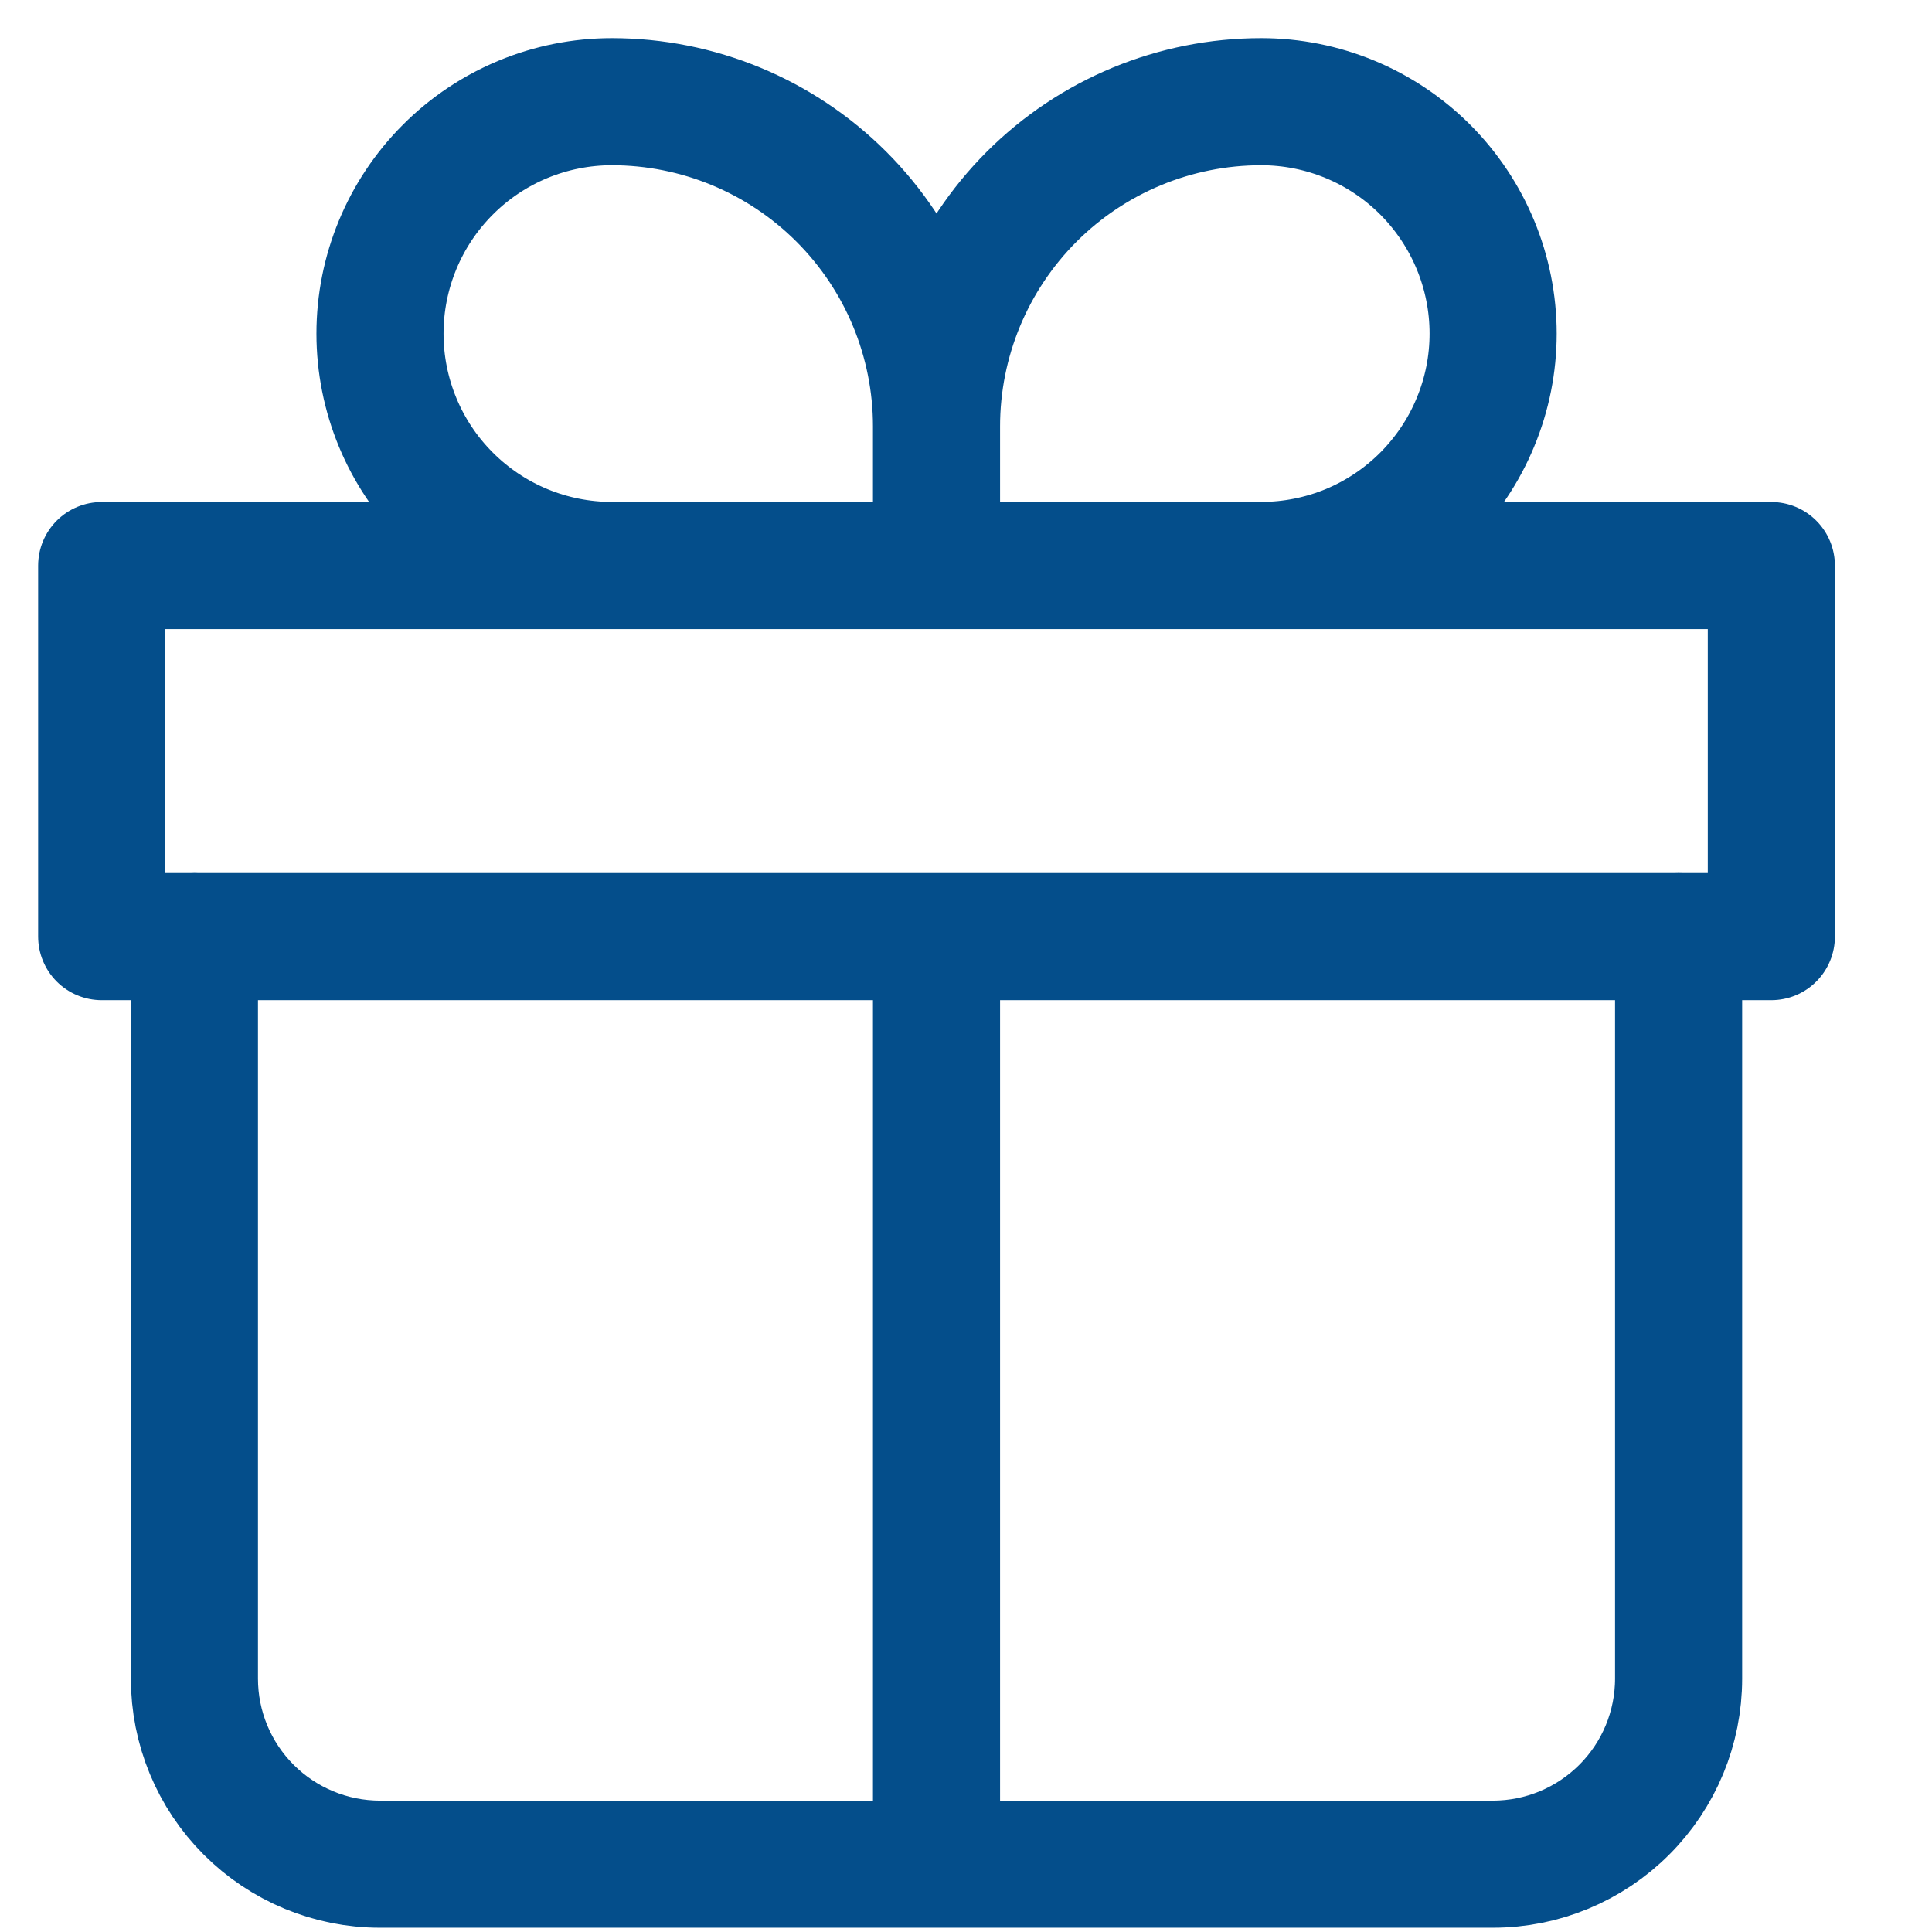 <svg width="19" height="19" viewBox="0 0 19 19" fill="none" xmlns="http://www.w3.org/2000/svg">
  <path d="M1.912 9.21V16.508C1.912 16.992 2.104 17.456 2.446 17.798C2.788 18.14 3.252 18.333 3.736 18.333H14.683C15.167 18.333 15.631 18.14 15.973 17.798C16.316 17.456 16.508 16.992 16.508 16.508V9.21M9.21 4.193C9.21 3.346 8.874 2.534 8.275 1.935C7.676 1.336 6.864 1 6.017 1C5.412 1 4.832 1.24 4.405 1.668C3.977 2.096 3.737 2.676 3.737 3.281C3.737 3.885 3.977 4.466 4.405 4.893C4.832 5.321 5.412 5.561 6.017 5.561H9.21M9.21 4.193V5.561M9.21 4.193C9.21 3.346 9.547 2.534 10.145 1.935C10.744 1.336 11.556 1 12.403 1C13.008 1 13.588 1.24 14.016 1.668C14.443 2.096 14.684 2.676 14.684 3.281C14.684 3.58 14.625 3.877 14.51 4.153C14.396 4.43 14.227 4.681 14.016 4.893C13.804 5.105 13.553 5.273 13.276 5.388C12.999 5.502 12.703 5.561 12.403 5.561H9.21M9.21 9.211V18.333M1 5.562H17.42V9.211H1V5.562Z" stroke="#044E8B" stroke-width="1.25" stroke-linecap="round" stroke-linejoin="round"/>
</svg>
